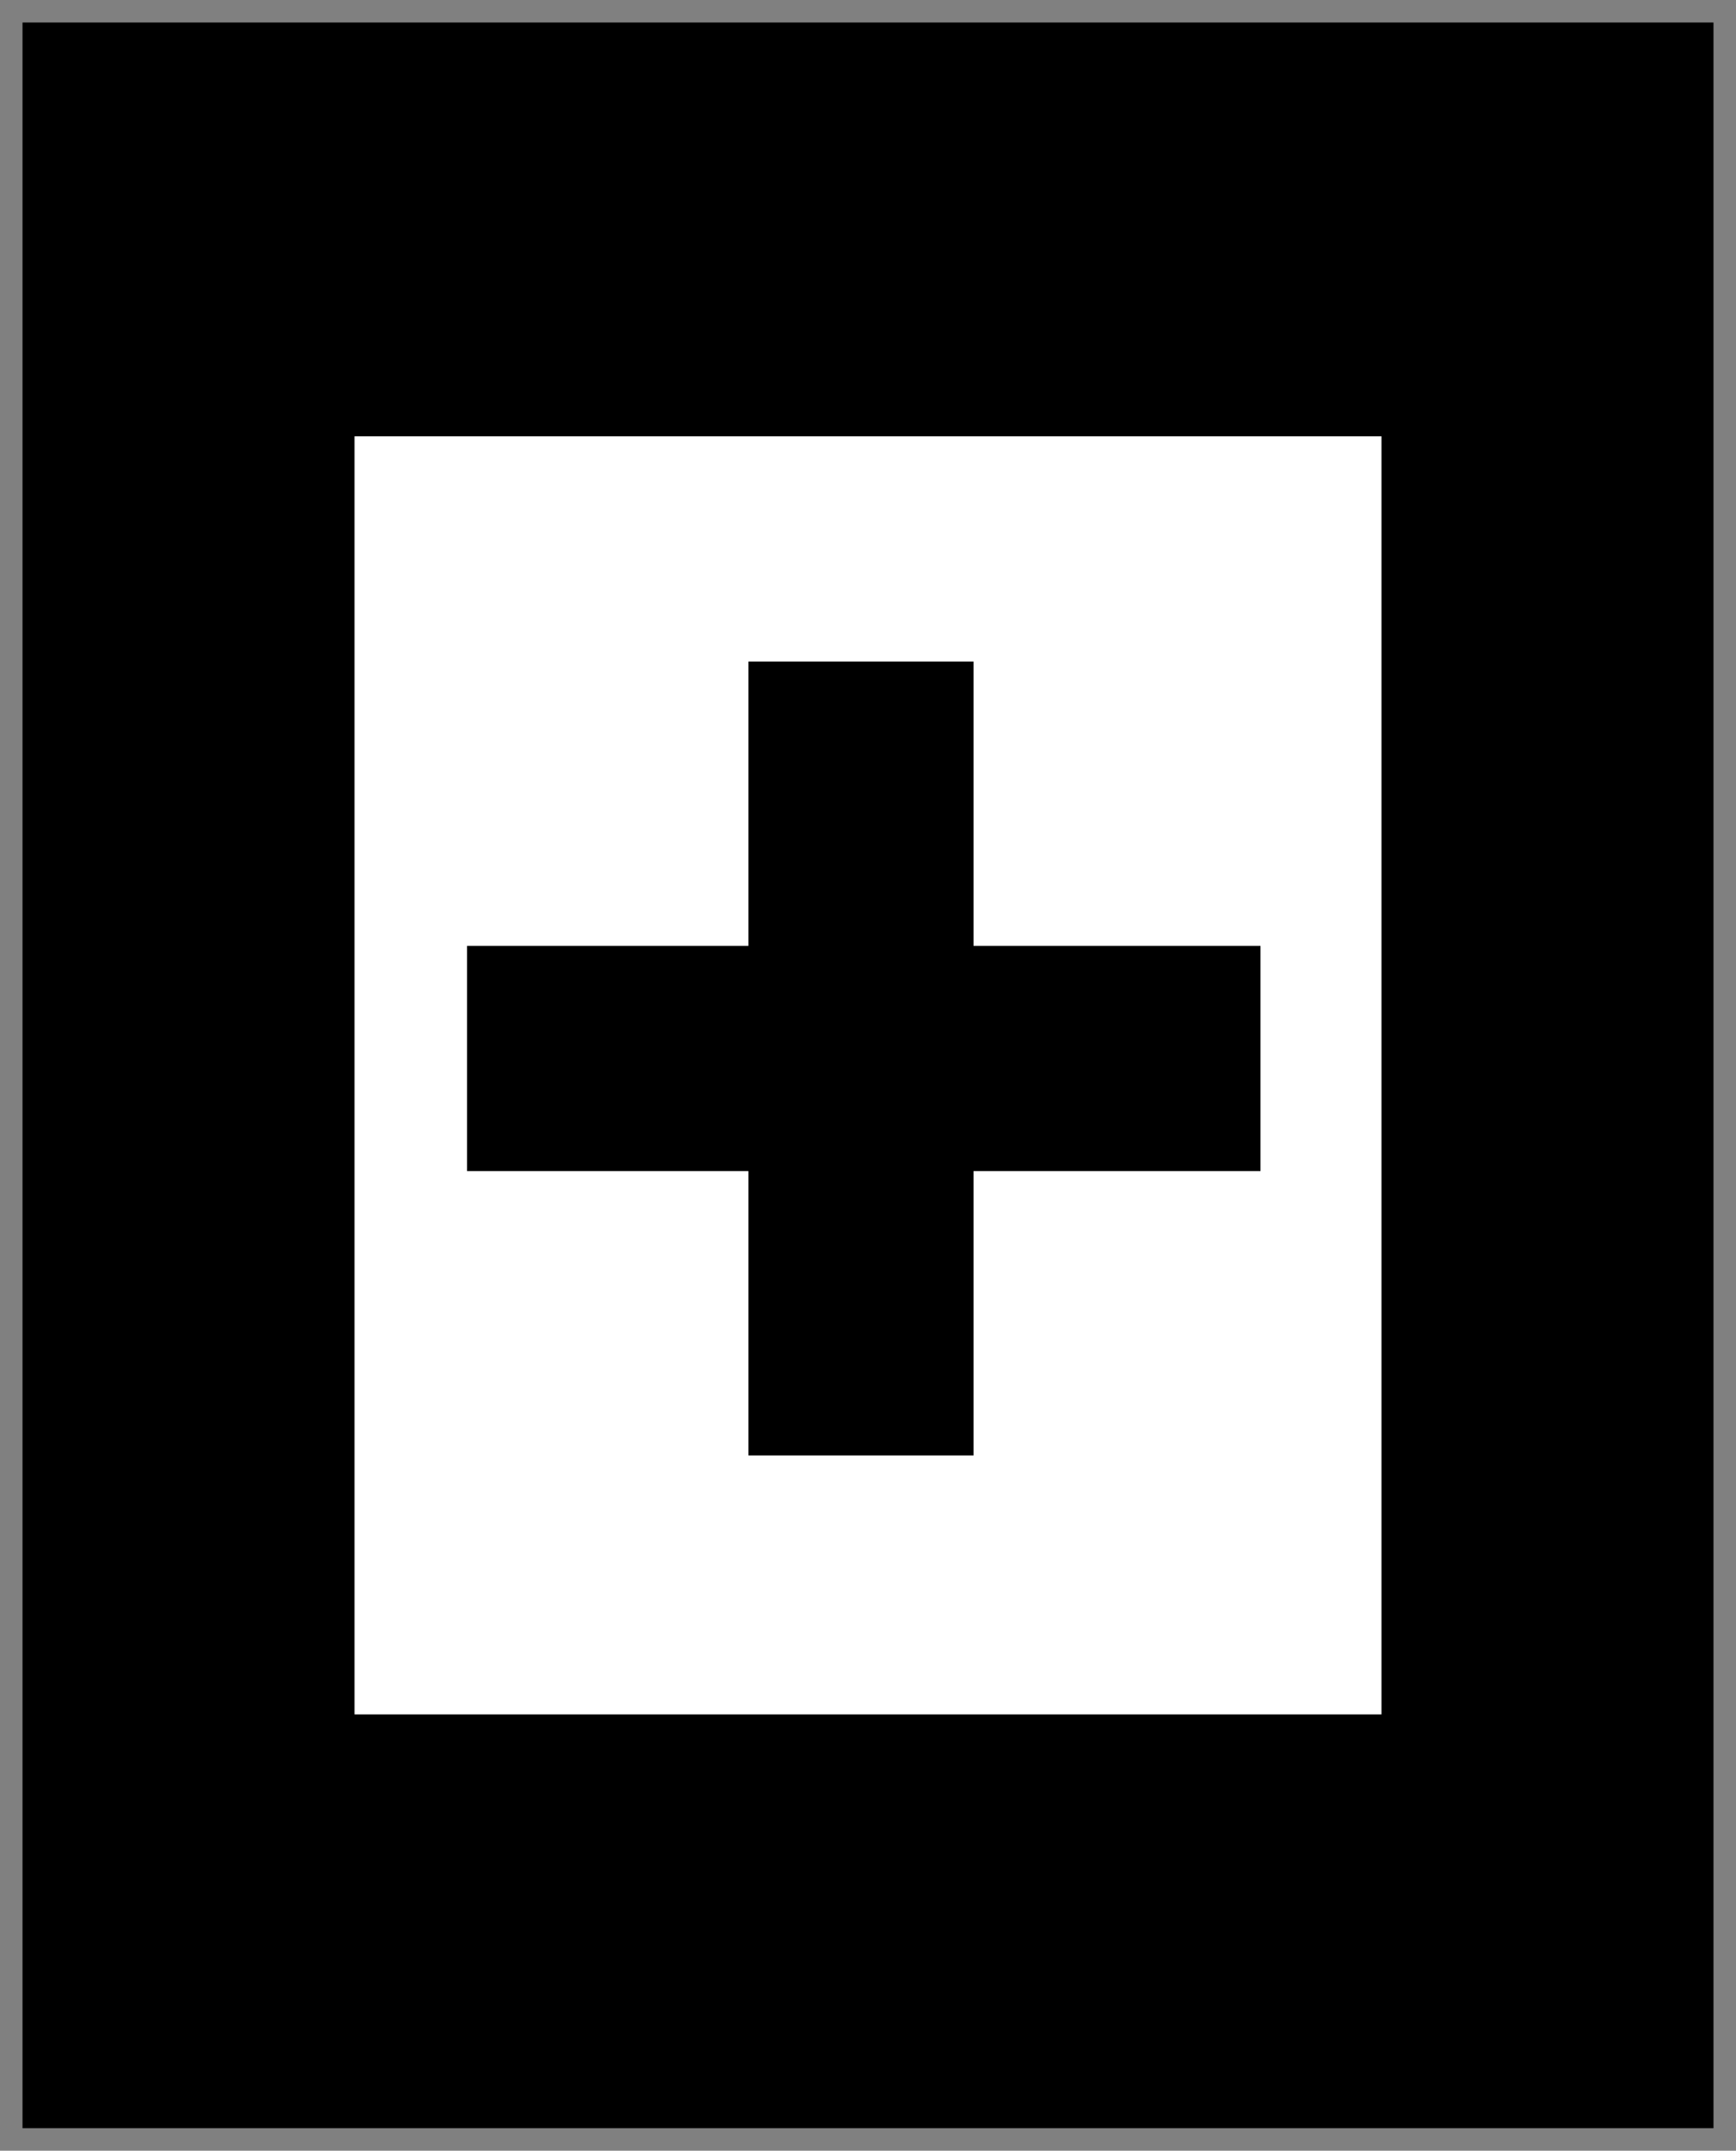 <svg xmlns="http://www.w3.org/2000/svg" fill-rule="evenodd" height="764" preserveAspectRatio="none" stroke-linecap="round" width="617"><rect width="100%" height="100%" fill="#808080" stroke="none"/><style>.brush1{fill:#000}.pen1{stroke:none}</style><path class="pen1 brush1" d="M8 8h601v748H8V8z"/><path style="stroke:none;fill:#fff" d="M126 155h365v454H126V155z"/><path class="pen1 brush1" d="M166 336h282v80H166v-80z"/><path class="pen1 brush1" d="M266 517V235h80v282h-80z"/></svg>
